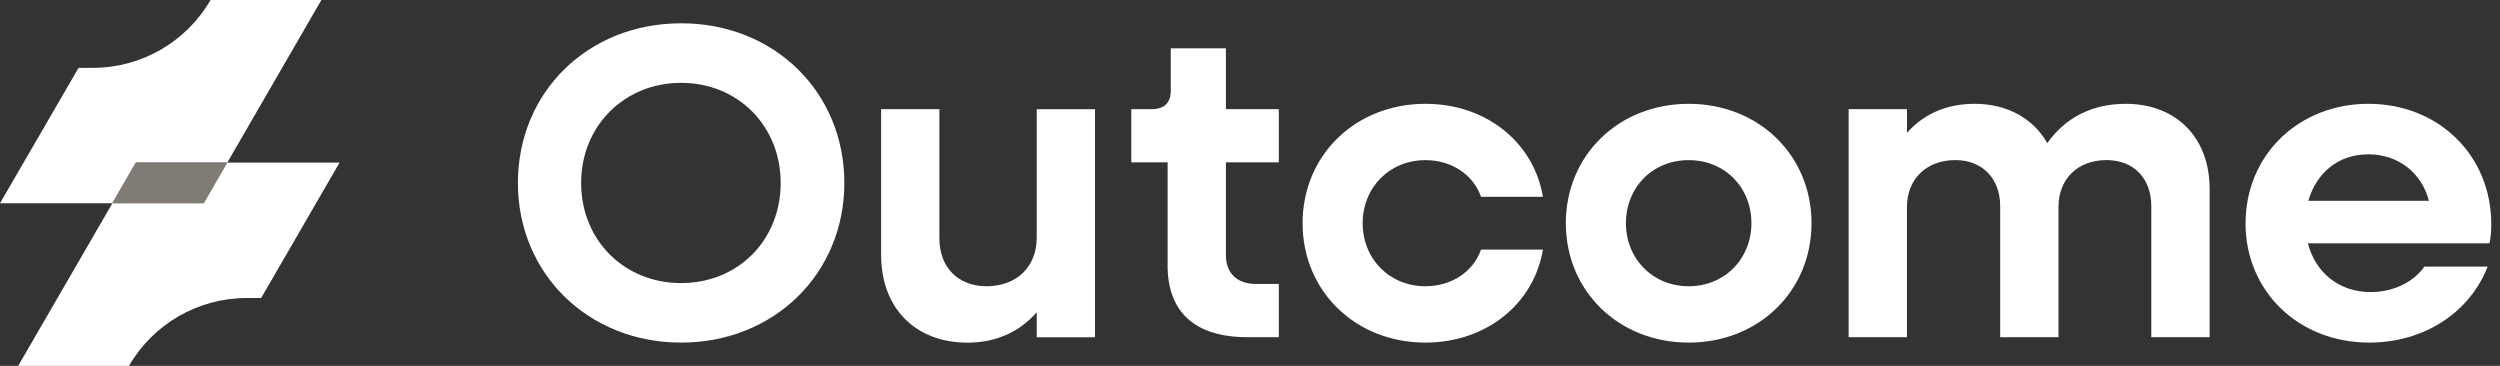 <svg width="164" height="24" viewBox="0 0 164 24" fill="none" xmlns="http://www.w3.org/2000/svg">
<rect x="0" y="0" width="164" height="24" fill="#333333" stroke="none"/>
<path d="M21.082 0L14.91 10.666H8.915L7.372 13.334H0L5.154 4.451H6.101C9.278 4.451 12.222 2.747 13.813 0H21.082Z" fill="white"/>
<path d="M14.909 10.667L13.367 13.335H7.372L8.915 10.667H14.909Z" fill="#807C75"/>
<path d="M22.274 10.667L17.132 19.55H16.185C12.996 19.55 10.056 21.242 8.461 24.001H1.192L7.372 13.335H13.367L14.91 10.667H22.274Z" fill="white"/>
<path d="M33.975 12.001C33.975 6.046 38.565 1.528 44.682 1.528C50.799 1.528 55.389 6.046 55.389 12.001C55.389 17.956 50.771 22.474 44.682 22.474C38.593 22.474 33.975 17.956 33.975 12.001ZM51.213 12.001C51.213 8.247 48.392 5.433 44.682 5.433C40.972 5.433 38.123 8.247 38.123 12.001C38.123 15.756 40.944 18.57 44.682 18.57C48.419 18.57 51.213 15.756 51.213 12.001Z" fill="white"/>
<path d="M57.8 16.751V7.16H61.624V15.638C61.624 17.542 62.859 18.778 64.714 18.778C66.683 18.778 68.01 17.515 68.01 15.582V7.164H71.834V22.124H68.01V20.482C66.861 21.801 65.302 22.478 63.451 22.478C60.069 22.478 57.804 20.219 57.804 16.759L57.8 16.751Z" fill="white"/>
<path d="M76.597 17.396V10.651H74.214V7.16H75.567C76.361 7.16 76.802 6.75 76.802 5.955V3.169H80.421V7.16H83.89V10.651H80.421V16.751C80.421 17.924 81.155 18.628 82.391 18.628H83.89V22.119H81.83C78.389 22.119 76.593 20.478 76.593 17.396H76.597Z" fill="white"/>
<path d="M85.449 14.642C85.449 10.182 88.918 6.81 93.507 6.81C97.509 6.81 100.627 9.36 101.215 12.91H97.154C96.653 11.473 95.244 10.505 93.507 10.505C91.155 10.505 89.391 12.296 89.391 14.642C89.391 16.987 91.155 18.778 93.507 18.778C95.244 18.778 96.653 17.81 97.154 16.373H101.215C100.627 19.923 97.509 22.474 93.507 22.474C88.918 22.474 85.449 19.101 85.449 14.642Z" fill="white"/>
<path d="M102.719 14.642C102.719 10.182 106.188 6.81 110.777 6.81C115.367 6.81 118.836 10.182 118.836 14.642C118.836 19.101 115.367 22.474 110.777 22.474C106.188 22.474 102.719 19.101 102.719 14.642ZM114.893 14.642C114.893 12.296 113.157 10.505 110.777 10.505C108.398 10.505 106.661 12.296 106.661 14.642C106.661 16.987 108.425 18.778 110.777 18.778C113.129 18.778 114.893 16.987 114.893 14.642Z" fill="white"/>
<path d="M121.275 7.16H125.099V8.714C126.216 7.455 127.715 6.81 129.539 6.81C131.686 6.81 133.39 7.778 134.302 9.391C135.478 7.719 137.242 6.81 139.448 6.81C142.744 6.81 144.95 9.01 144.95 12.383V22.119H141.125V13.524C141.125 11.706 139.977 10.501 138.185 10.501C136.303 10.501 135.036 11.733 135.036 13.583V22.119H131.212V13.524C131.212 11.706 130.036 10.501 128.272 10.501C126.389 10.501 125.095 11.733 125.095 13.583V22.119H121.271V7.16H121.275Z" fill="white"/>
<path d="M147.31 14.642C147.31 10.182 150.779 6.81 155.368 6.81C159.958 6.81 163.427 10.182 163.427 14.701C163.427 15.11 163.399 15.582 163.309 15.964H151.398C151.899 17.9 153.458 19.16 155.514 19.16C157.073 19.16 158.368 18.455 159.042 17.487H163.19C162.042 20.451 159.074 22.474 155.424 22.474C150.775 22.474 147.306 19.101 147.306 14.642H147.31ZM151.426 13.174H159.338C158.869 11.355 157.338 10.123 155.368 10.123C153.399 10.123 151.959 11.328 151.426 13.174Z" fill="white"/>
</svg>
